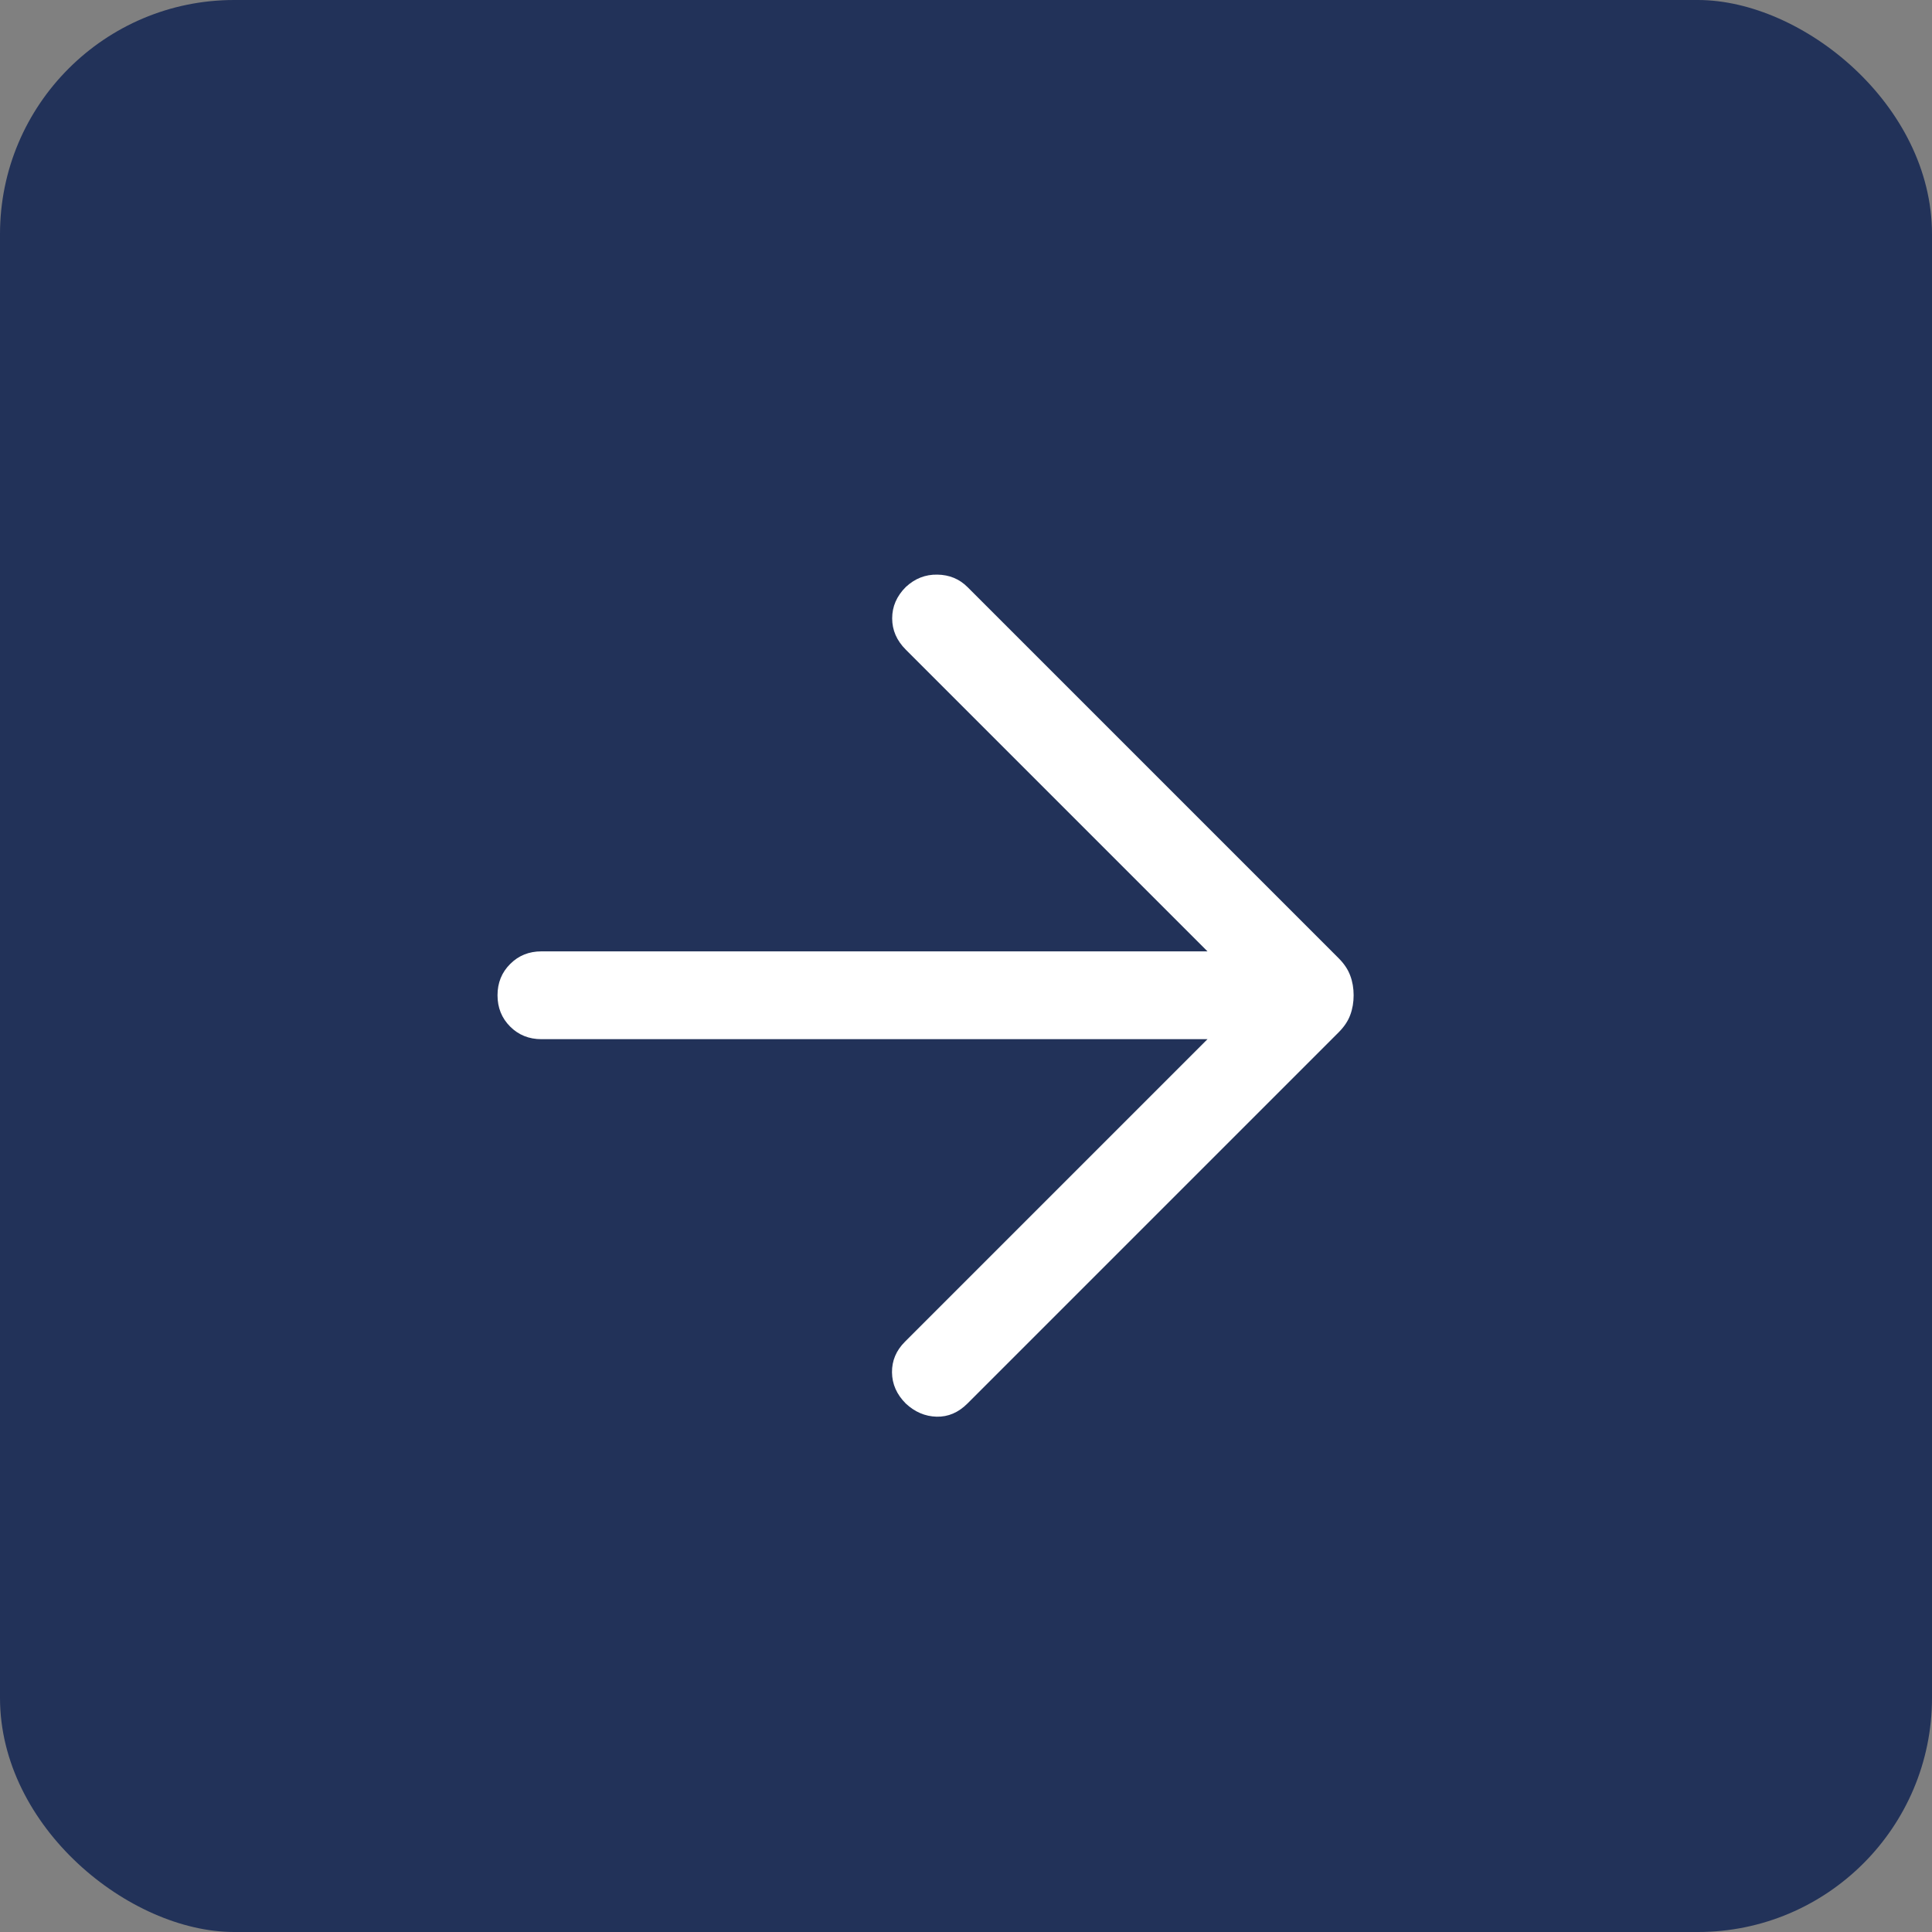 <?xml version="1.0" encoding="UTF-8"?> <svg xmlns="http://www.w3.org/2000/svg" width="33" height="33" viewBox="0 0 33 33" fill="none"><rect x="0" y="0" width="33" height="33" fill="#808080" stroke="none"/><rect width="33" height="33" rx="4" transform="matrix(0 1 1 0 0 0)" fill="#223259"></rect><mask id="mask0_740_295" style="mask-type:alpha" maskUnits="userSpaceOnUse" x="4" y="5" width="24" height="24"><rect width="24" height="24" transform="matrix(-1 0 0 1 28 5)" fill="#D9D9D9"></rect></mask><g mask="url(#mask0_740_295)"><path d="M20.625 17.75L15.456 22.919C15.307 23.068 15.234 23.242 15.236 23.441C15.238 23.641 15.316 23.818 15.471 23.973C15.626 24.118 15.802 24.193 15.998 24.198C16.194 24.203 16.37 24.128 16.525 23.973L22.865 17.633C22.959 17.539 23.025 17.44 23.063 17.337C23.102 17.233 23.121 17.121 23.121 17C23.121 16.88 23.102 16.767 23.063 16.664C23.025 16.56 22.959 16.461 22.865 16.367L16.525 10.027C16.387 9.889 16.215 9.818 16.011 9.815C15.806 9.811 15.626 9.882 15.471 10.027C15.316 10.182 15.239 10.36 15.239 10.562C15.239 10.763 15.316 10.941 15.471 11.096L20.625 16.25H9.248C9.035 16.25 8.857 16.322 8.714 16.466C8.57 16.609 8.498 16.787 8.498 17C8.498 17.213 8.57 17.391 8.714 17.535C8.857 17.678 9.035 17.75 9.248 17.75H20.625Z" fill="white"></path></g></svg> 